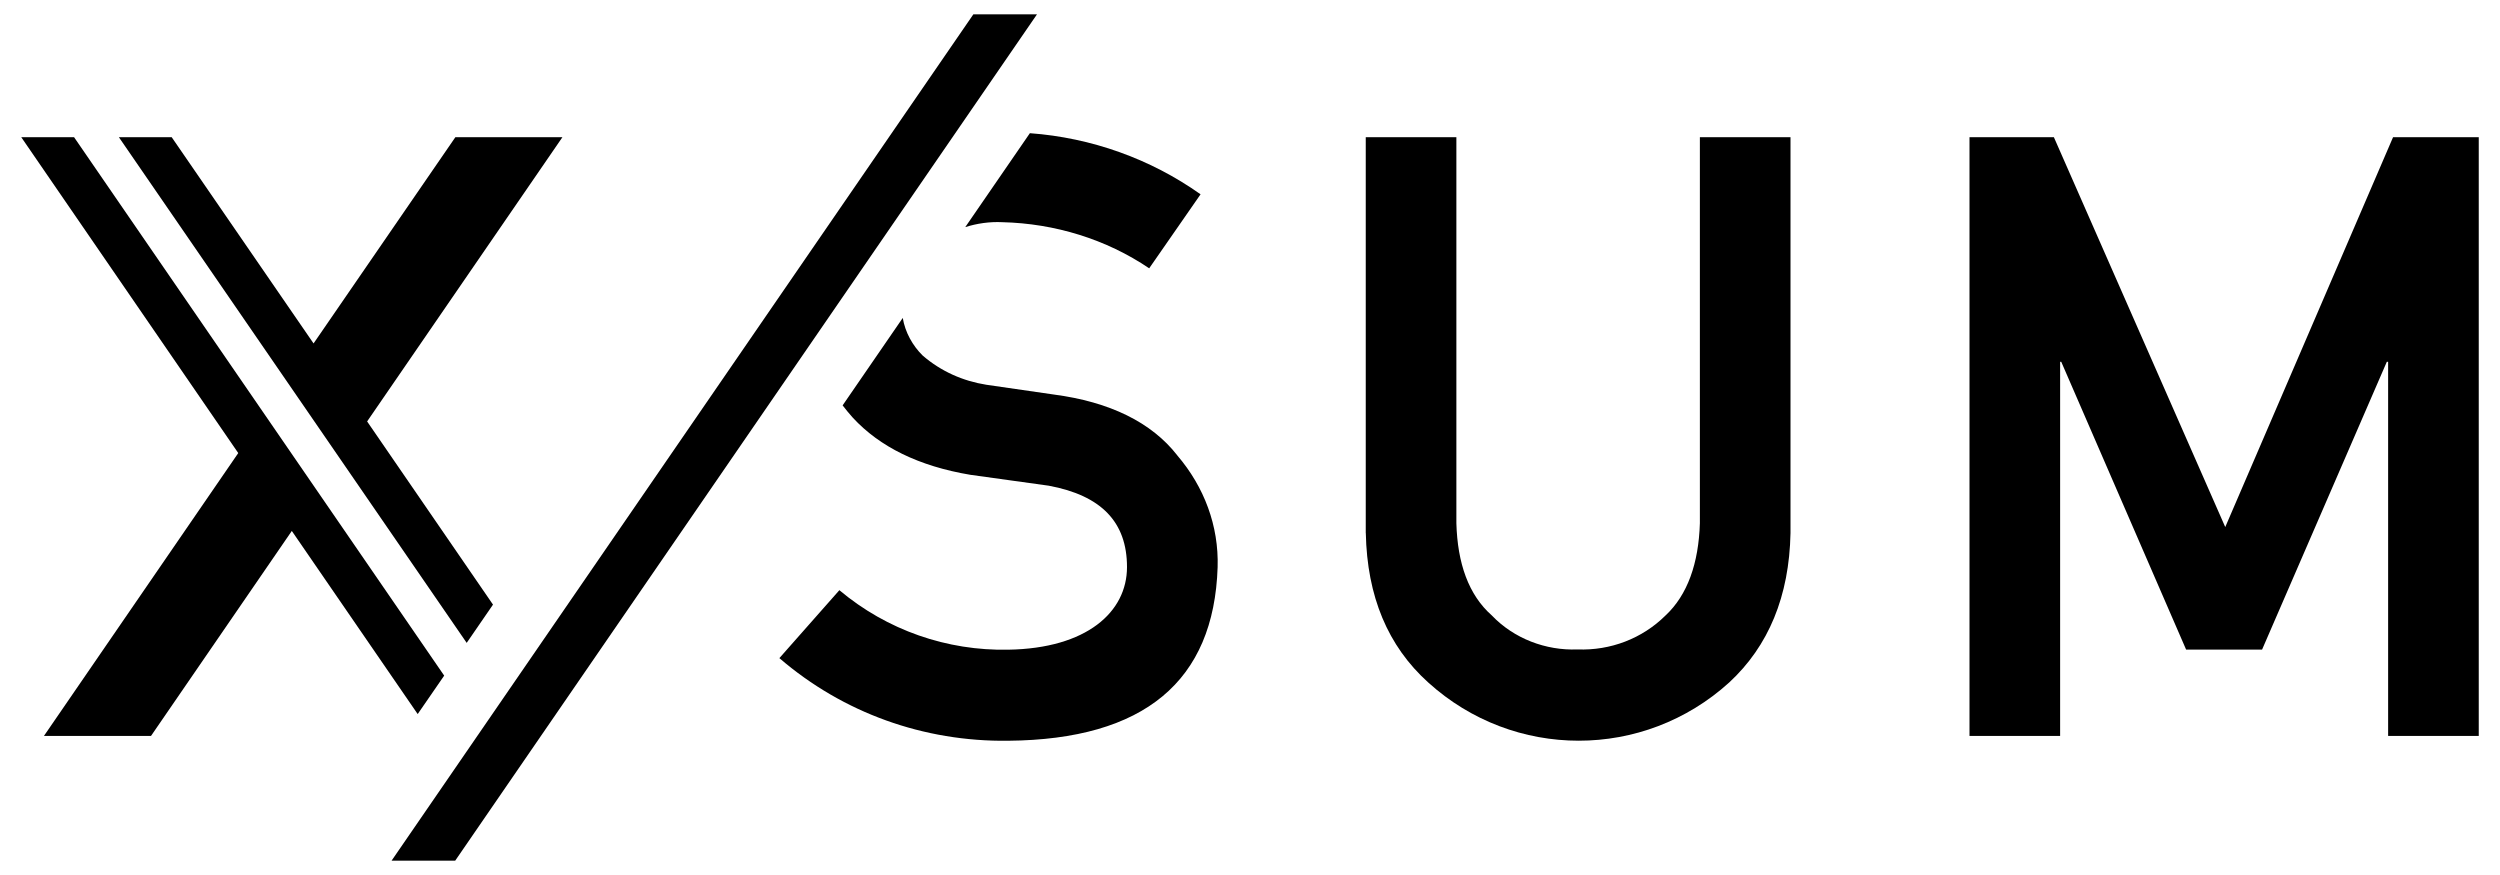 <svg xmlns="http://www.w3.org/2000/svg" viewBox="0 0 400 140">
  <path d="M218.53,85.3c.2,10.11,3.52,18.07,9.98,23.89,13.71,12.43,34.46,12.43,48.17,0,6.28-5.82,9.6-13.78,9.8-23.89V21.95h-14.5v61.77c-.2,6.41-1.97,11.46-5.49,14.75-3.73,3.7-8.81,5.64-14.09,5.44-5.08.2-10.18-1.74-13.71-5.44-3.73-3.29-5.49-8.35-5.67-14.75V21.95h-14.5v63.35Z"/>
  <polygon points="315.12 117.75 329.62 117.75 329.62 57.89 329.8 57.89 349.78 103.94 361.93 103.94 381.89 57.89 382.1 57.89 382.1 117.75 396.6 117.75 396.6 21.95 382.89 21.95 356.04 84.33 328.62 21.95 315.12 21.95 315.12 117.75"/>
  <polygon points="89.99 21.95 72.86 21.95 50.17 54.95 27.47 21.95 19.02 21.95 74.67 102.86 78.88 96.74 58.74 67.43 89.99 21.95"/>
  <polygon points="3.4 21.95 38.12 72.49 7.03 117.75 24.16 117.75 46.69 84.95 66.83 114.25 71.07 108.1 11.85 21.95 3.4 21.95"/>
  <path d="M160.36,35.55c8.42.2,16.64,2.73,23.51,7.38l8.22-11.84c-7.99-5.67-17.48-9.06-27.31-9.78l-10.34,15.03c1.86-.59,3.88-.89,5.92-.79"/>
  <path d="M188.36,72.85c-4.11-5.26-10.77-8.55-19.78-9.73l-10.77-1.56c-3.73-.59-7.25-2.14-10.18-4.67-1.61-1.58-2.81-3.73-3.19-6.02l-9.62,13.99c.51.66,1.05,1.33,1.63,1.97,4.31,4.67,10.57,7.76,18.81,9.14l12.53,1.74c8.42,1.56,12.53,5.82,12.53,13.02s-6.46,13.02-18.99,13.22c-9.8.2-19.4-3.11-27.03-9.52l-9.6,10.87c10.18,8.76,23.1,13.4,36.63,13.22,21.75-.2,32.9-9.52,33.49-27.77.2-6.61-2.14-12.84-6.46-17.89"/>
  <polygon points="155.74 2.29 62.65 137.71 72.83 137.71 165.92 2.29 155.74 2.29"/>
</svg>